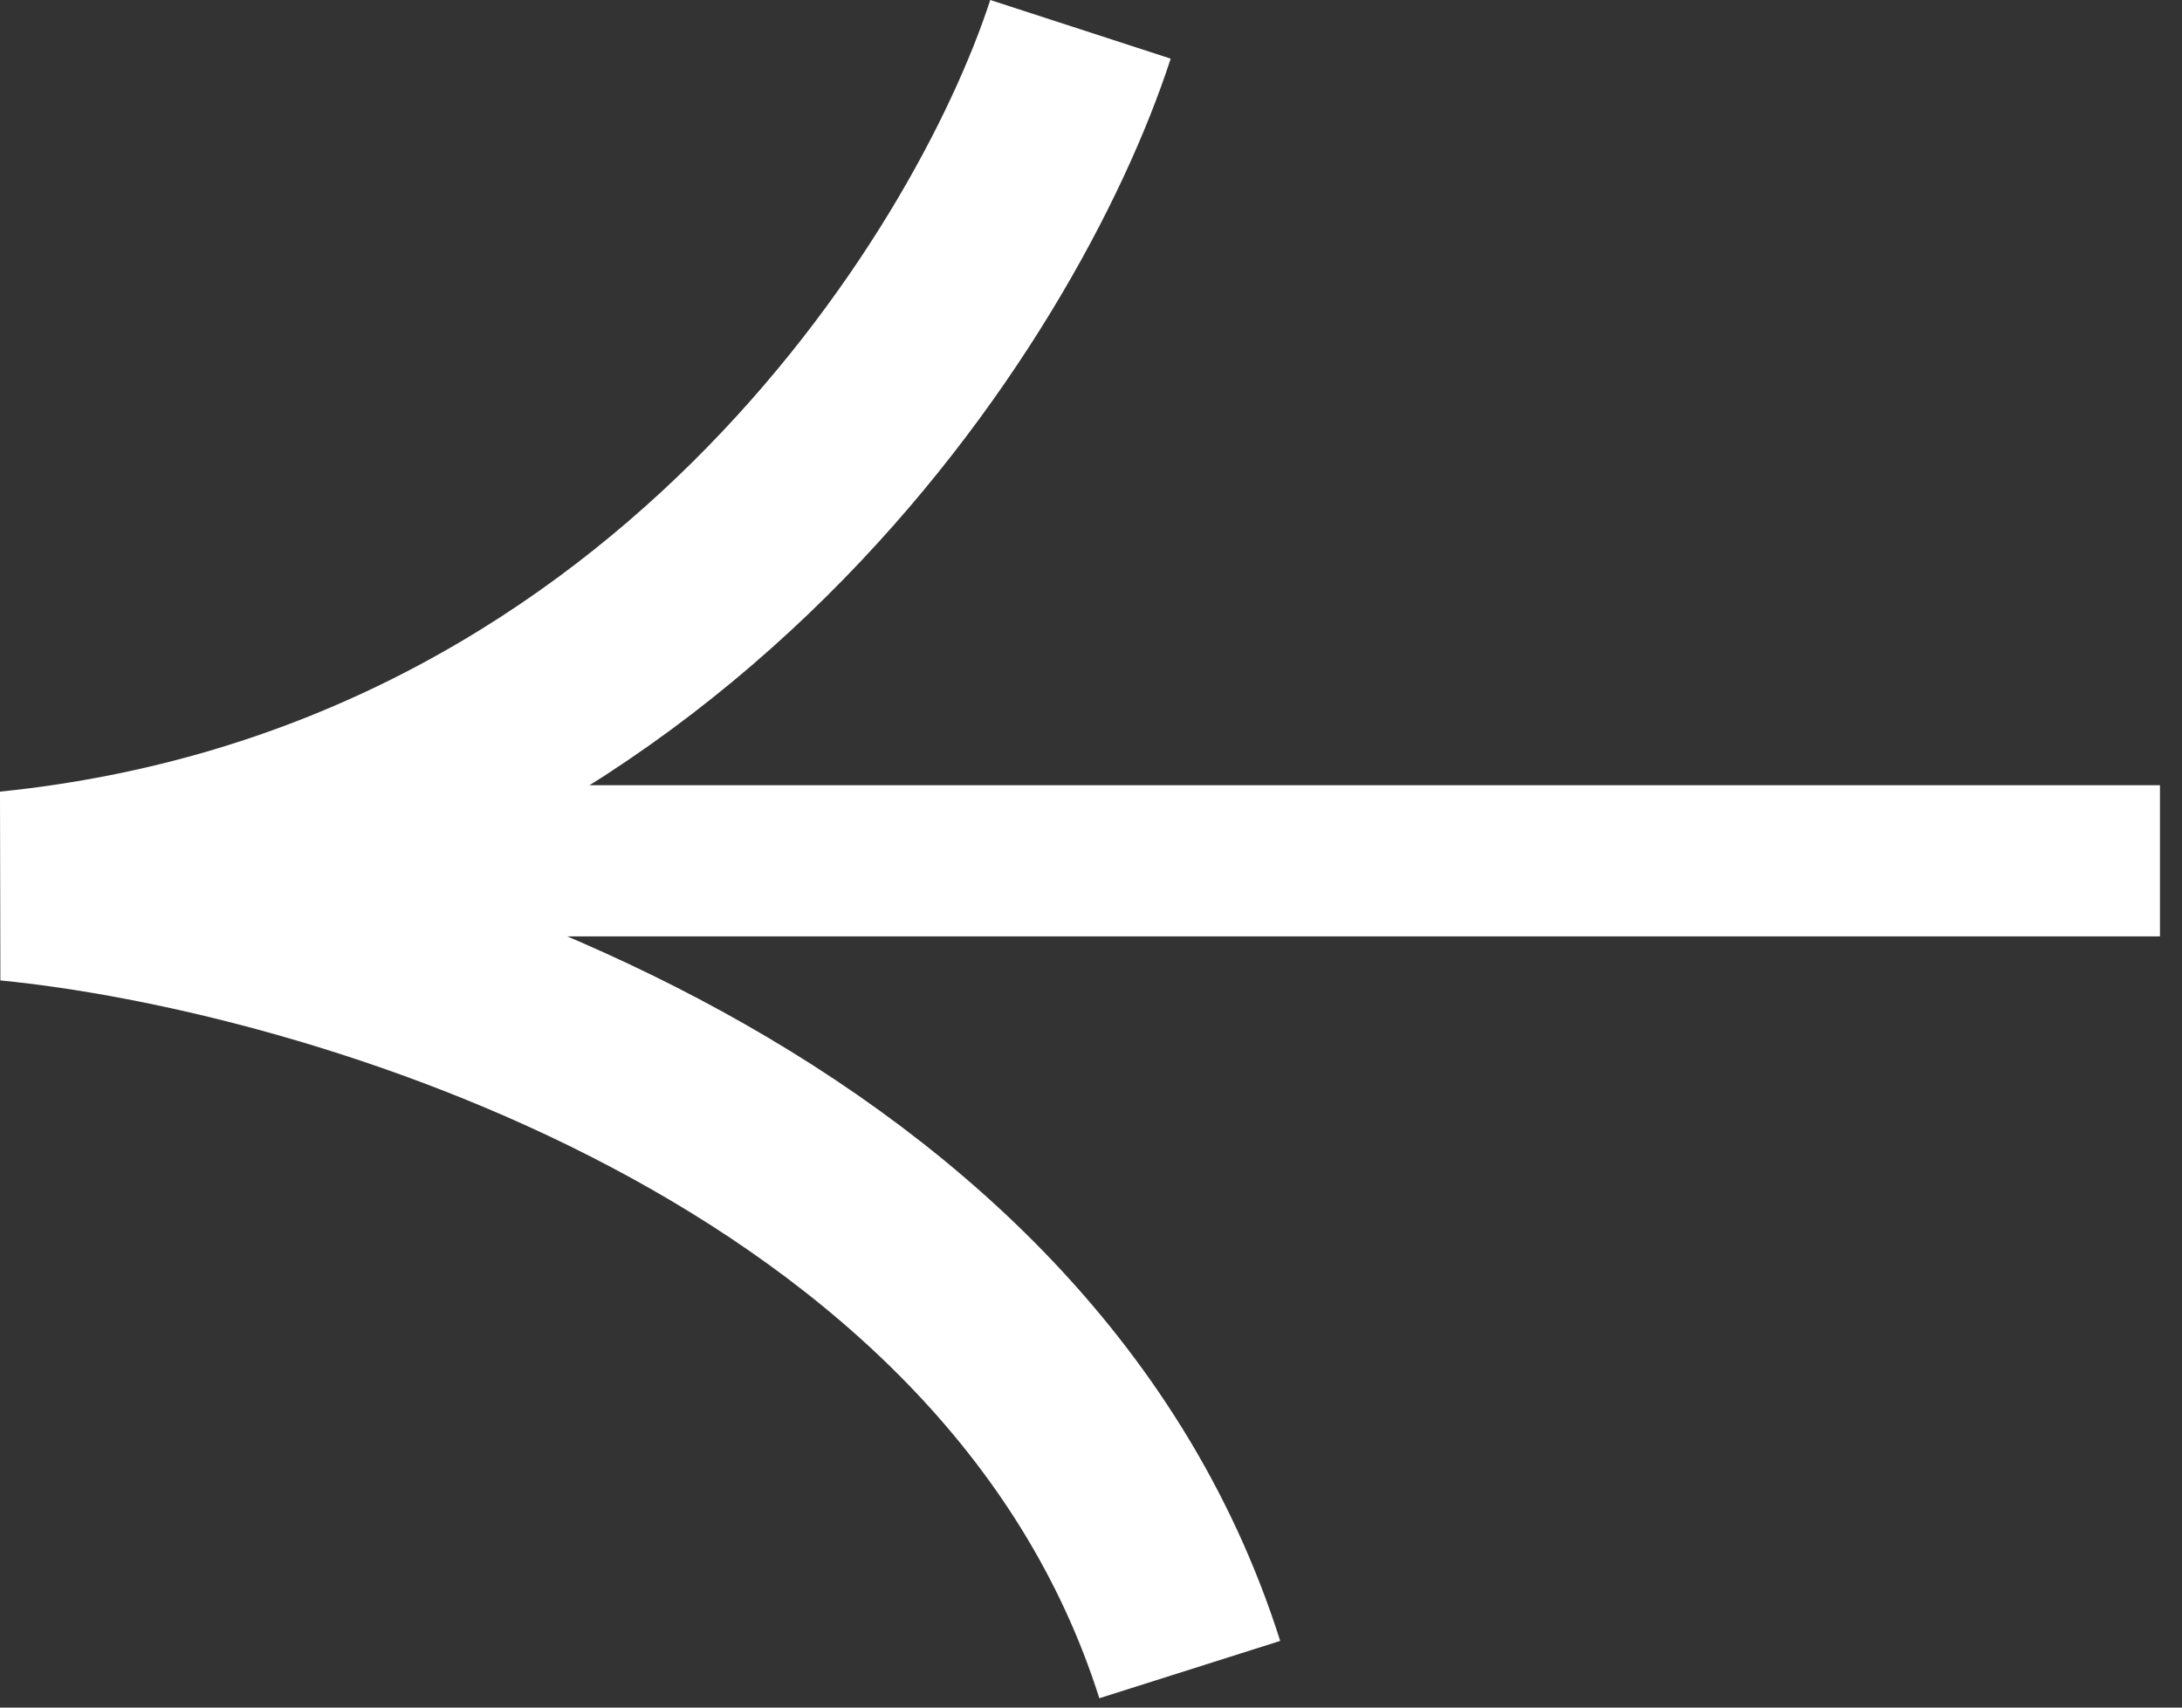 <svg xmlns="http://www.w3.org/2000/svg" fill="none" viewBox="0 0 69 54" height="54" width="69">
<rect x="0" y="0" width="69" height="54" fill="#333333" stroke="none"/>
<path stroke-width="6" stroke="white" d="M34.167 0.927C31.518 9.077 21.037 25.905 0.304 28.019C10.44 29.01 32.094 35.354 37.623 52.798"></path>
<rect fill="white" transform="matrix(-1 0 0 1 68.303 24.831)" height="4.781" width="64"></rect>
</svg>
